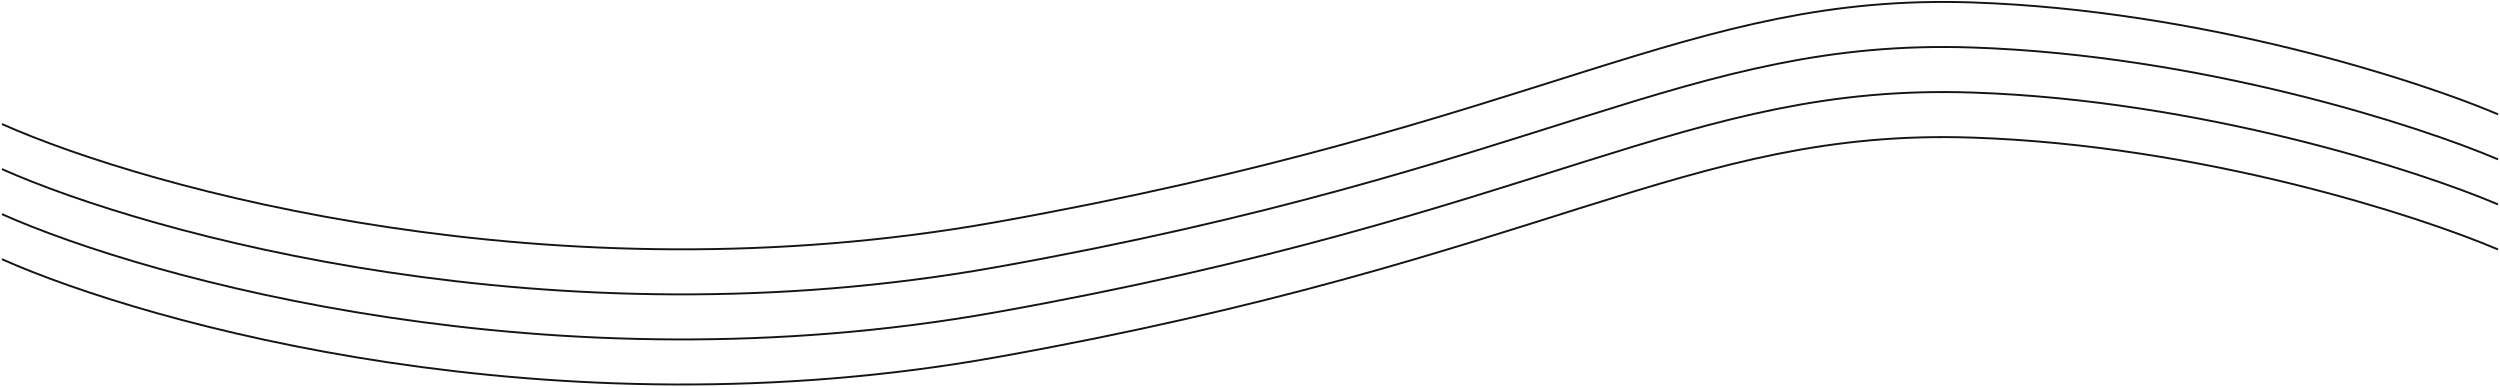 <svg width="1285" height="199" viewBox="0 0 1285 199" fill="none" xmlns="http://www.w3.org/2000/svg">
<path d="M1 63.762C76.667 97.429 284.7 154.662 511.5 114.262C795 63.762 867 -3.738 1014 1.262C1131.6 5.262 1243 41.262 1284 58.762" stroke="#141414"/>
<path d="M1 86.92C76.667 120.587 284.7 177.82 511.5 137.42C795 86.92 867 19.42 1014 24.42C1131.6 28.42 1243 64.42 1284 81.92" stroke="#141414"/>
<path d="M1 110.078C76.667 143.745 284.7 200.978 511.5 160.578C795 110.078 867 42.578 1014 47.578C1131.6 51.578 1243 87.578 1284 105.078" stroke="#141414"/>
<path d="M1 133.236C76.667 166.902 284.7 224.136 511.5 183.736C795 133.236 867 65.736 1014 70.736C1131.6 74.736 1243 110.735 1284 128.235" stroke="#141414"/>
</svg>
